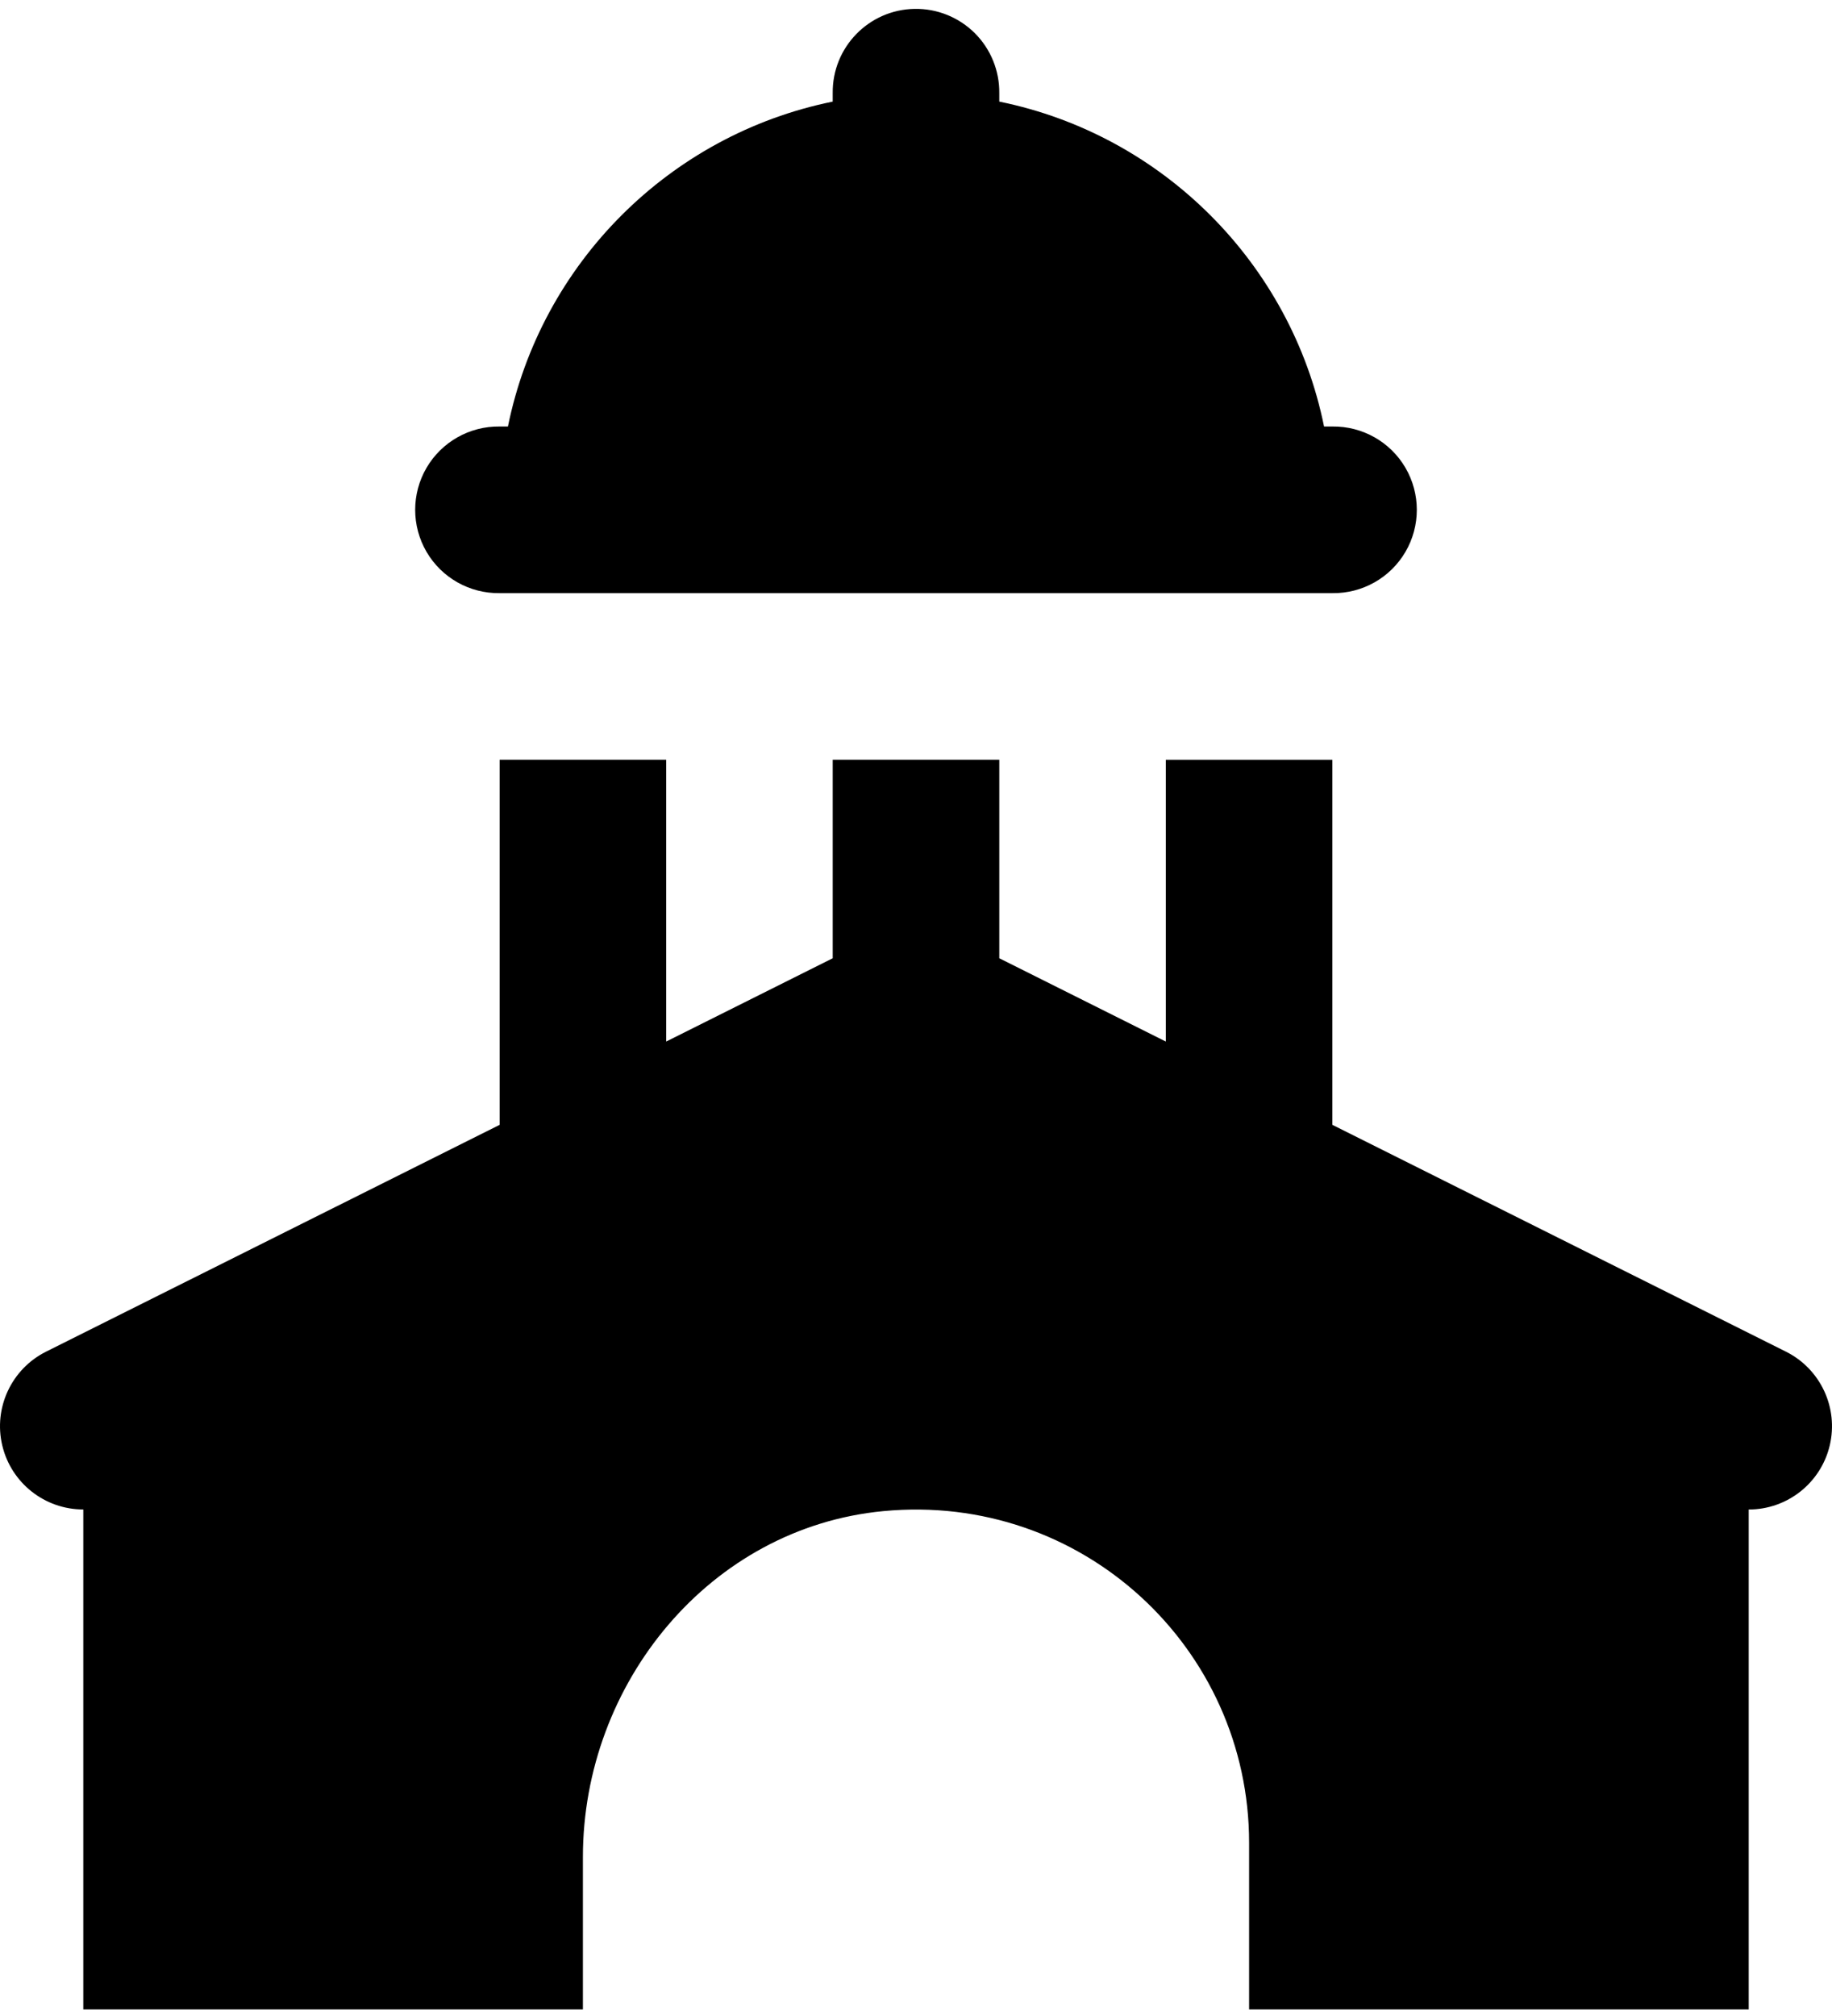 <?xml version="1.0" encoding="UTF-8"?> <svg xmlns="http://www.w3.org/2000/svg" width="50" height="55" viewBox="0 0 50 55"><g fill="none" fill-rule="evenodd"><g fill="#000" fill-rule="nonzero"><g><path d="M24.964.242c-1.253.02-2.254 1.05-2.237 2.303v.227c-4.452.904-7.96 4.412-8.864 8.864h-.227c-.82-.011-1.582.42-1.995 1.127-.413.708-.413 1.584 0 2.292.413.708 1.176 1.138 1.995 1.127h22.728c.82.011 1.582-.42 1.995-1.127.413-.708.413-1.584 0-2.292-.413-.708-1.176-1.138-1.995-1.127h-.227c-.904-4.452-4.412-7.96-8.864-8.864v-.227c.008-.614-.232-1.205-.667-1.64-.435-.433-1.027-.673-1.642-.663zM13.636 20.727v9.961l-12.38 6.188c-.942.472-1.437 1.53-1.195 2.555.242 1.026 1.158 1.75 2.212 1.75v13.637h13.636v-4.155c0-4.747 3.472-8.987 8.199-9.437 5.423-.518 9.983 3.73 9.983 9.047v4.545h13.636V41.182c1.054 0 1.97-.725 2.212-1.75.242-1.027-.253-2.084-1.195-2.556l-12.38-6.188v-9.96h-4.546v7.687l-4.545-2.272v-5.416h-4.546v5.416l-4.545 2.272v-7.688h-4.546z" transform="translate(-995 -1445) translate(995 1445)"></path></g></g></g></svg> 